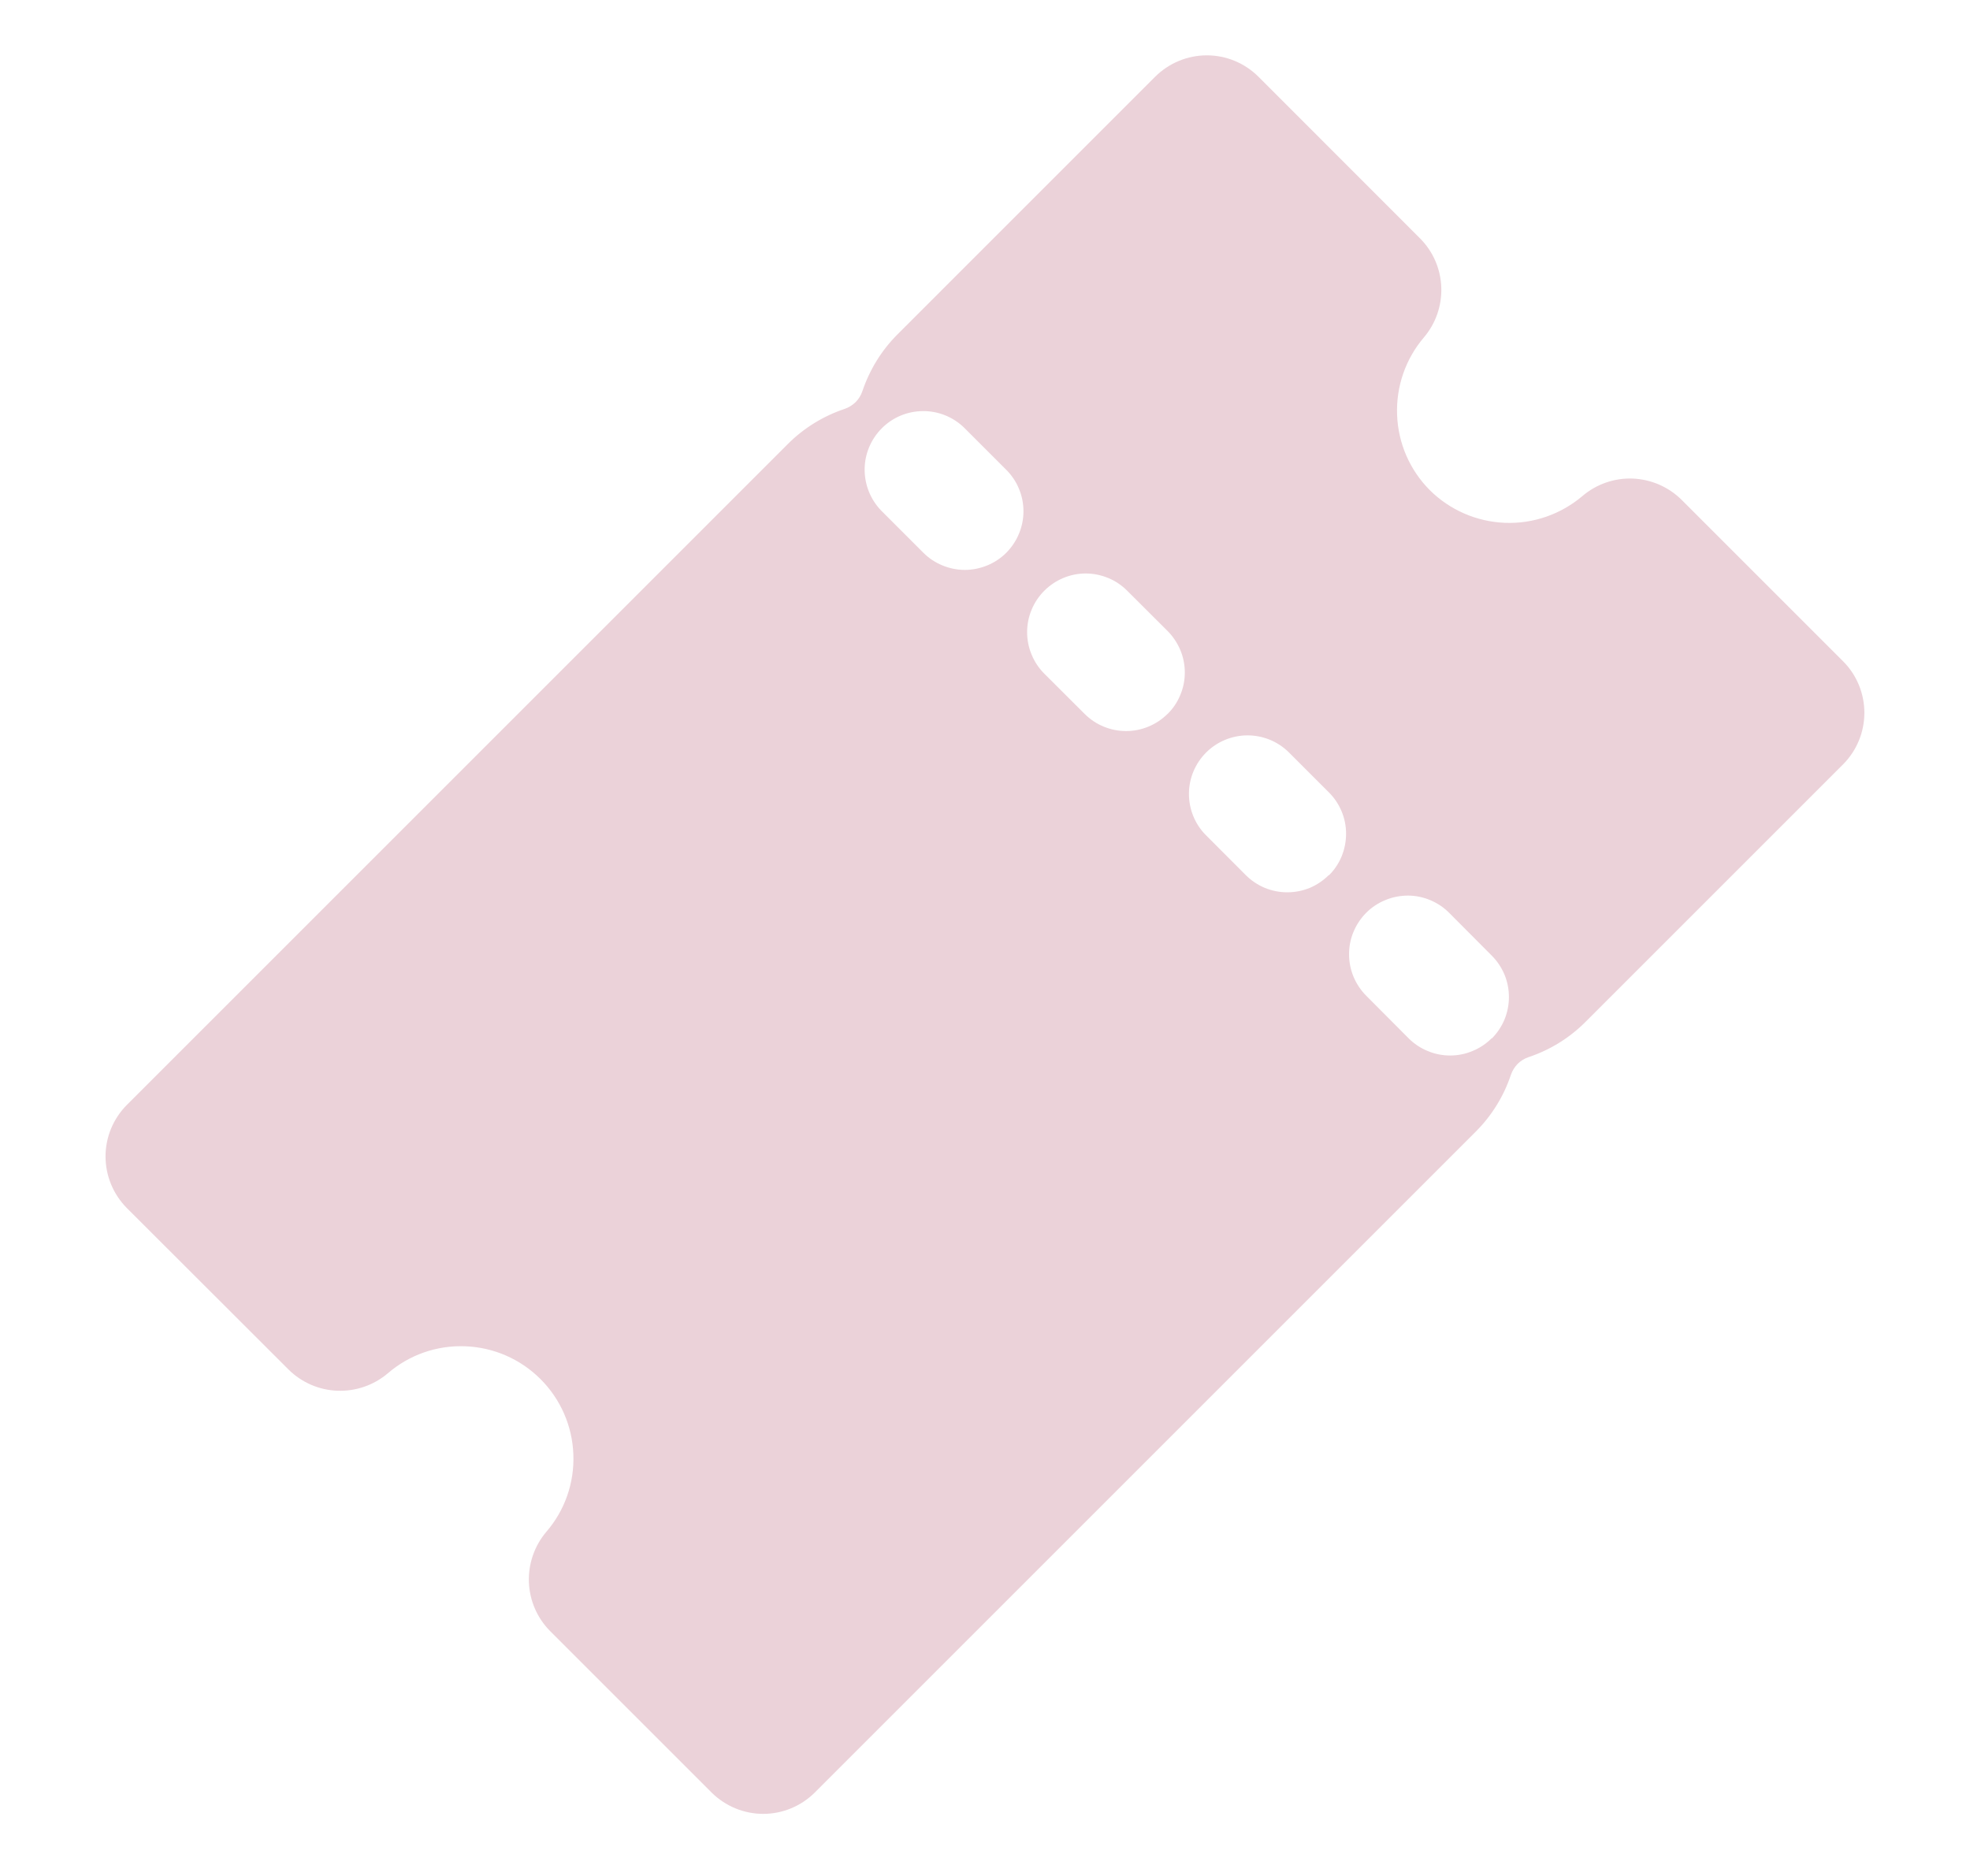 <svg width="21" height="20" viewBox="0 0 21 20" fill="none"
                                xmlns="http://www.w3.org/2000/svg">
                                <g clip-path="url(#clip0_756_7625)">
                                    <g clip-path="url(#clip1_756_7625)">
                                        <path
                                            d="M19.648 7.051L17.924 5.327C17.785 5.19 17.599 5.11 17.404 5.102C17.209 5.095 17.018 5.161 16.869 5.288C16.639 5.483 16.344 5.586 16.043 5.574C15.741 5.562 15.455 5.438 15.241 5.225C15.028 5.011 14.904 4.725 14.893 4.424C14.881 4.122 14.983 3.827 15.178 3.598C15.305 3.449 15.371 3.258 15.364 3.063C15.357 2.867 15.277 2.682 15.139 2.543L13.414 0.817C13.268 0.672 13.071 0.59 12.865 0.59C12.659 0.59 12.461 0.672 12.315 0.817L9.567 3.565C9.397 3.735 9.27 3.942 9.193 4.17C9.178 4.214 9.154 4.254 9.121 4.287C9.088 4.319 9.048 4.344 9.005 4.359C8.777 4.435 8.569 4.563 8.399 4.733L1.352 11.78C1.207 11.926 1.125 12.123 1.125 12.329C1.125 12.535 1.207 12.733 1.352 12.879L3.078 14.603C3.217 14.74 3.403 14.82 3.598 14.827C3.793 14.834 3.984 14.768 4.133 14.642C4.362 14.444 4.657 14.341 4.959 14.353C5.262 14.364 5.548 14.489 5.762 14.703C5.976 14.917 6.101 15.203 6.112 15.506C6.124 15.808 6.021 16.103 5.823 16.332C5.697 16.481 5.631 16.672 5.638 16.867C5.645 17.062 5.725 17.248 5.862 17.387L7.586 19.111C7.732 19.256 7.93 19.338 8.136 19.338C8.342 19.338 8.539 19.256 8.685 19.111L15.732 12.064C15.902 11.894 16.03 11.687 16.106 11.459C16.121 11.415 16.146 11.375 16.178 11.342C16.211 11.309 16.251 11.285 16.295 11.27C16.523 11.194 16.73 11.066 16.9 10.896L19.648 8.148C19.793 8.002 19.874 7.805 19.874 7.599C19.874 7.394 19.793 7.196 19.648 7.051ZM10.727 5.893C10.669 5.951 10.6 5.997 10.524 6.028C10.448 6.059 10.367 6.076 10.285 6.076C10.203 6.076 10.121 6.059 10.046 6.028C9.97 5.997 9.901 5.951 9.843 5.893L9.393 5.443C9.279 5.325 9.216 5.167 9.217 5.003C9.218 4.839 9.284 4.682 9.4 4.566C9.516 4.449 9.673 4.384 9.837 4.383C10.002 4.381 10.159 4.445 10.277 4.559L10.727 5.009C10.785 5.067 10.831 5.135 10.862 5.211C10.894 5.287 10.91 5.368 10.91 5.451C10.91 5.533 10.894 5.614 10.862 5.69C10.831 5.766 10.785 5.834 10.727 5.893ZM12.446 7.611C12.328 7.728 12.169 7.794 12.004 7.794C11.838 7.794 11.679 7.728 11.562 7.611L11.132 7.182C11.074 7.124 11.028 7.055 10.997 6.979C10.965 6.903 10.949 6.822 10.949 6.74C10.949 6.657 10.965 6.576 10.997 6.5C11.028 6.425 11.074 6.356 11.132 6.298C11.25 6.18 11.409 6.114 11.574 6.114C11.656 6.114 11.738 6.131 11.813 6.162C11.889 6.193 11.958 6.24 12.016 6.298L12.446 6.727C12.504 6.785 12.55 6.854 12.582 6.93C12.614 7.006 12.63 7.088 12.63 7.17C12.63 7.252 12.614 7.333 12.582 7.409C12.551 7.485 12.505 7.554 12.446 7.612L12.446 7.611ZM14.164 9.33C14.106 9.388 14.037 9.434 13.962 9.466C13.886 9.497 13.805 9.513 13.722 9.513C13.64 9.513 13.559 9.497 13.483 9.466C13.407 9.434 13.338 9.388 13.28 9.33L12.851 8.9C12.736 8.783 12.673 8.624 12.674 8.46C12.675 8.296 12.741 8.139 12.857 8.023C12.973 7.907 13.131 7.841 13.295 7.84C13.459 7.839 13.617 7.902 13.735 8.017L14.164 8.446C14.223 8.504 14.269 8.573 14.301 8.649C14.333 8.725 14.349 8.806 14.349 8.889C14.349 8.971 14.333 9.053 14.302 9.129C14.271 9.205 14.225 9.274 14.166 9.332L14.164 9.33ZM15.9 11.07C15.842 11.128 15.773 11.174 15.697 11.205C15.621 11.237 15.54 11.253 15.458 11.253C15.376 11.253 15.295 11.237 15.219 11.205C15.143 11.174 15.074 11.128 15.016 11.07L14.569 10.621C14.51 10.563 14.463 10.494 14.43 10.417C14.398 10.341 14.381 10.259 14.381 10.176C14.38 10.094 14.396 10.011 14.428 9.935C14.46 9.858 14.506 9.789 14.565 9.73C14.623 9.672 14.693 9.626 14.77 9.595C14.847 9.563 14.929 9.548 15.012 9.548C15.095 9.549 15.176 9.566 15.252 9.599C15.329 9.632 15.397 9.679 15.455 9.739L15.902 10.188C15.96 10.246 16.006 10.315 16.038 10.391C16.069 10.466 16.085 10.548 16.085 10.63C16.085 10.712 16.069 10.793 16.038 10.869C16.006 10.945 15.96 11.014 15.902 11.072L15.9 11.07Z"
                                            fill="#EBD2D9" />
                                    </g>
                                </g>
                                <defs>
                                    <clipPath id="clip0_756_7625">
                                        <rect width="20" height="20" fill="white" transform="translate(0.5)" />
                                    </clipPath>
                                    <clipPath id="clip1_756_7625">
                                        <rect width="20" height="20" fill="white"
                                            transform="translate(0.5 -0.035)" />
                                    </clipPath>
                                </defs>
                            </svg>